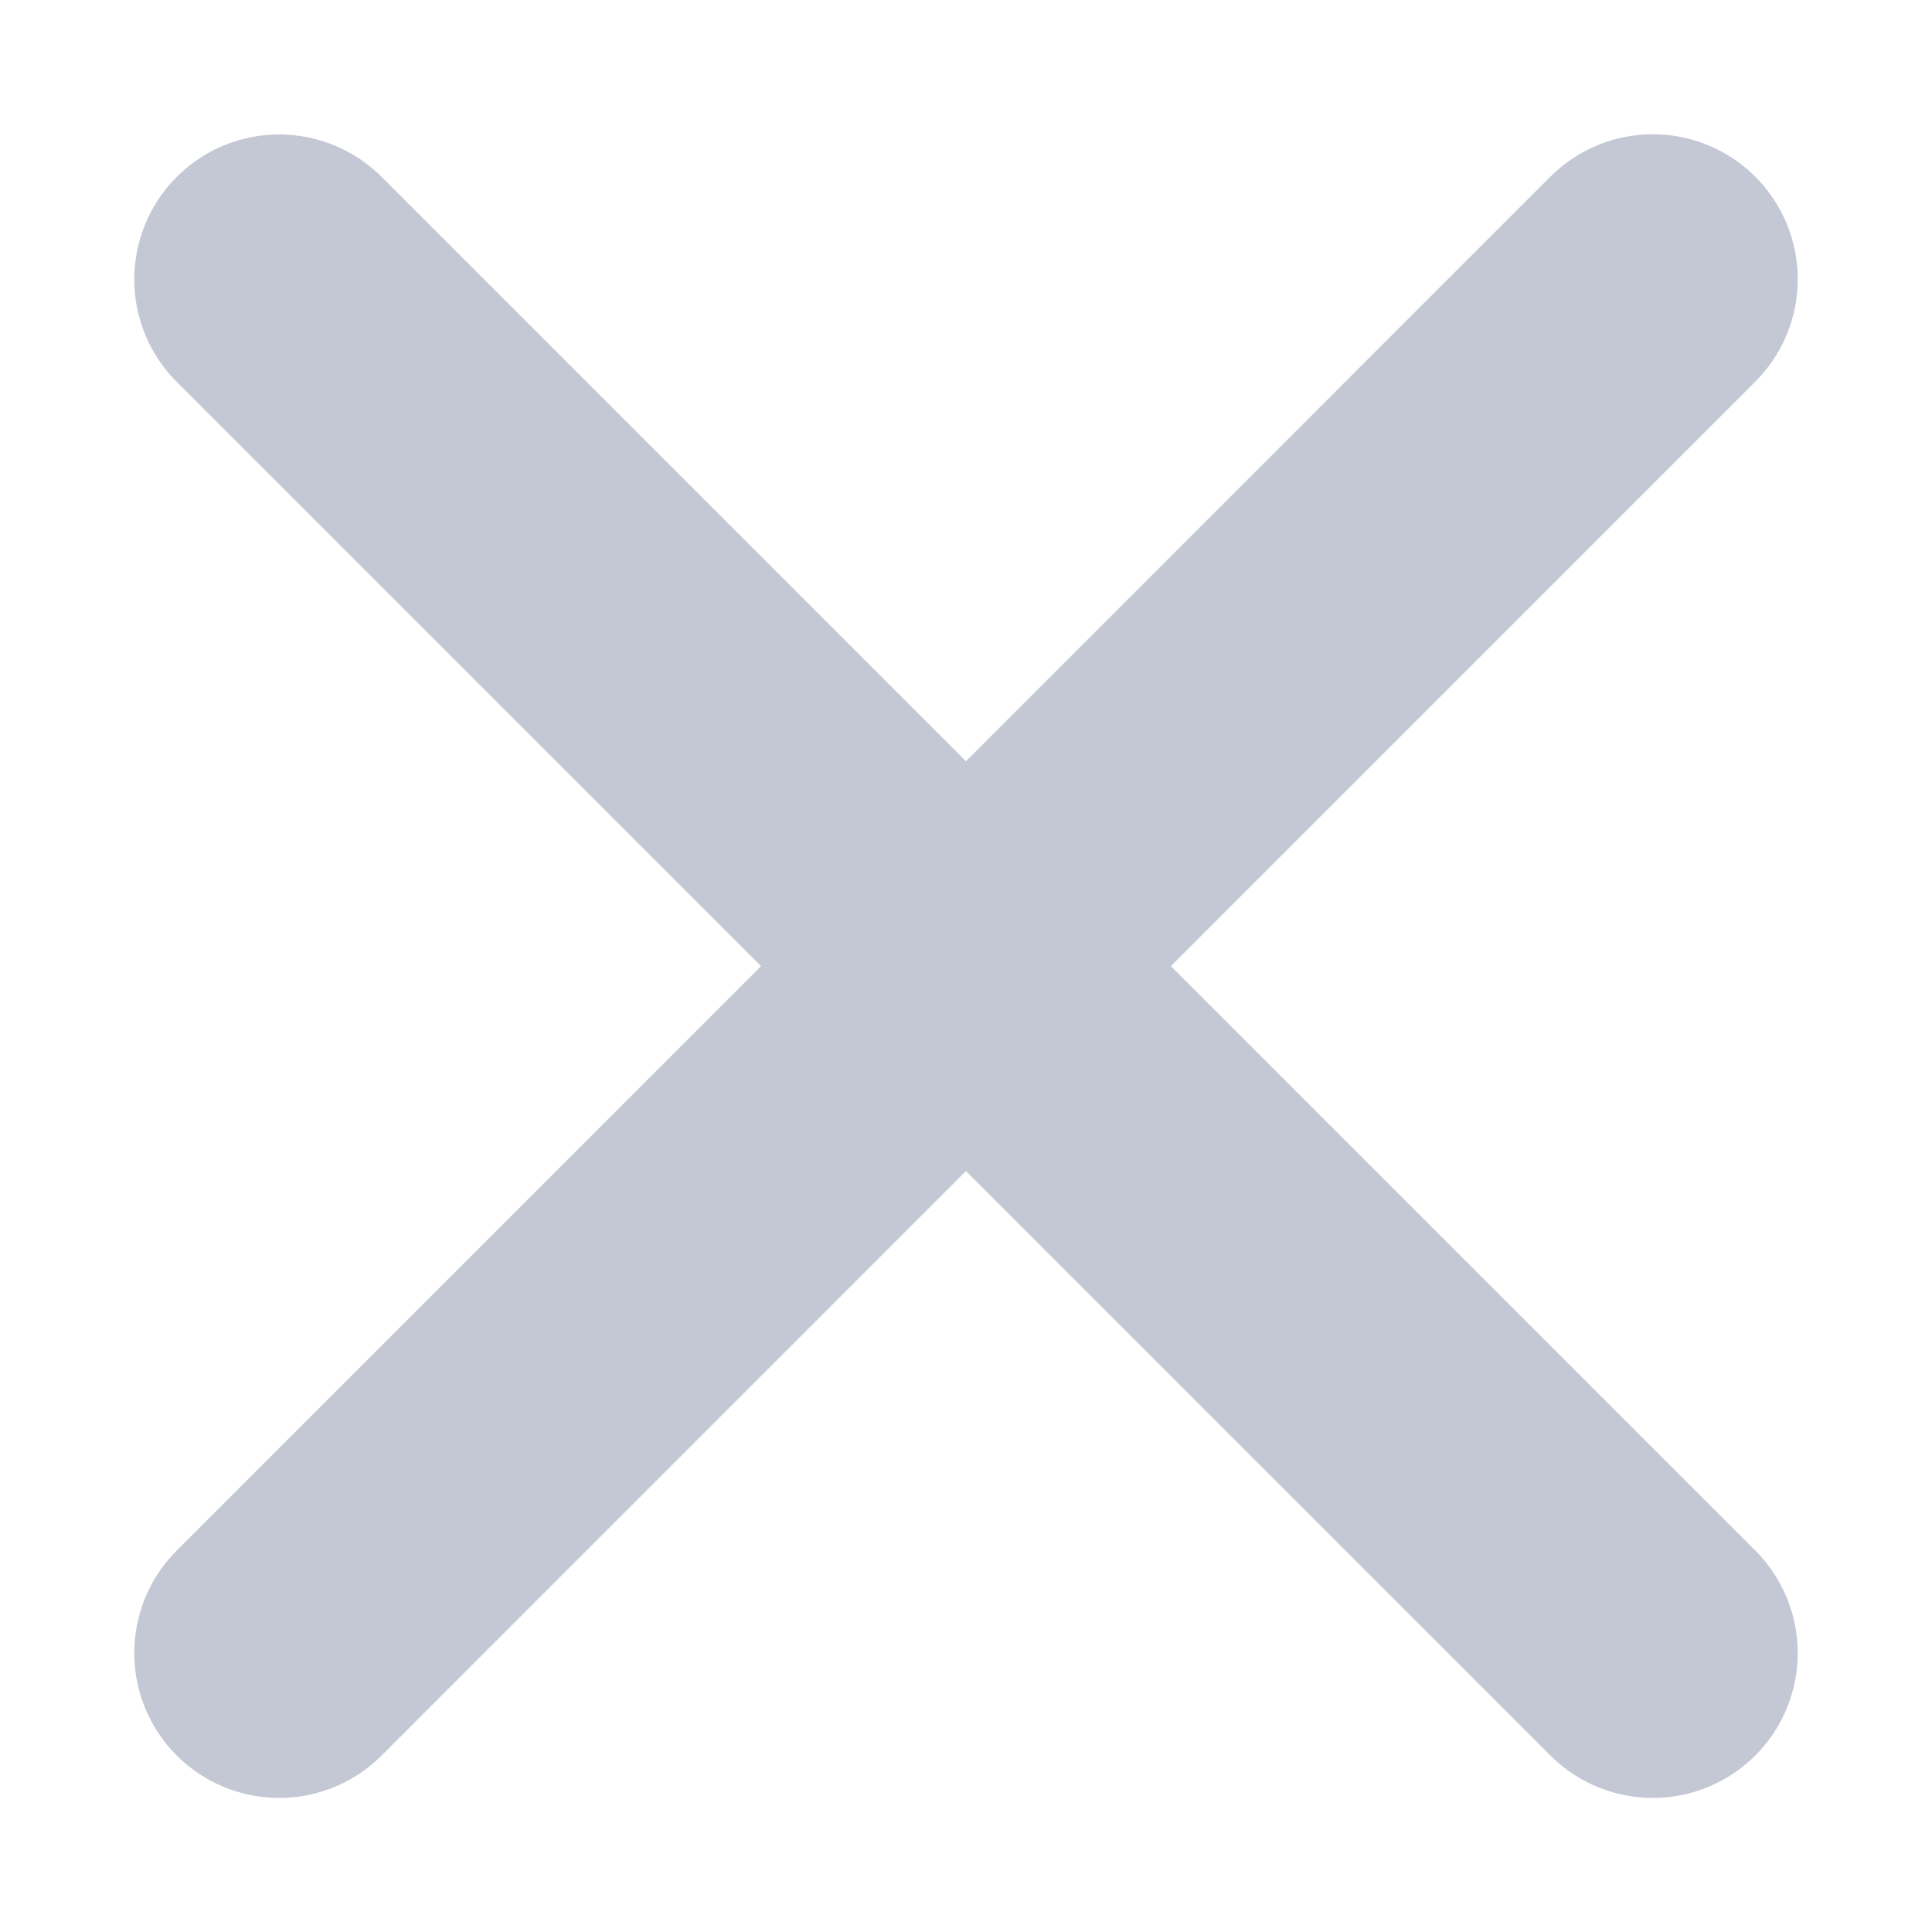 <svg width="10" height="10" viewBox="0 0 10 10" fill="none" xmlns="http://www.w3.org/2000/svg">
<path d="M8.555 1.445L1.445 8.556M1.445 1.446L8.555 8.556" stroke="#C4C8D4" stroke-width="1.5" stroke-linecap="round"/>
</svg>
